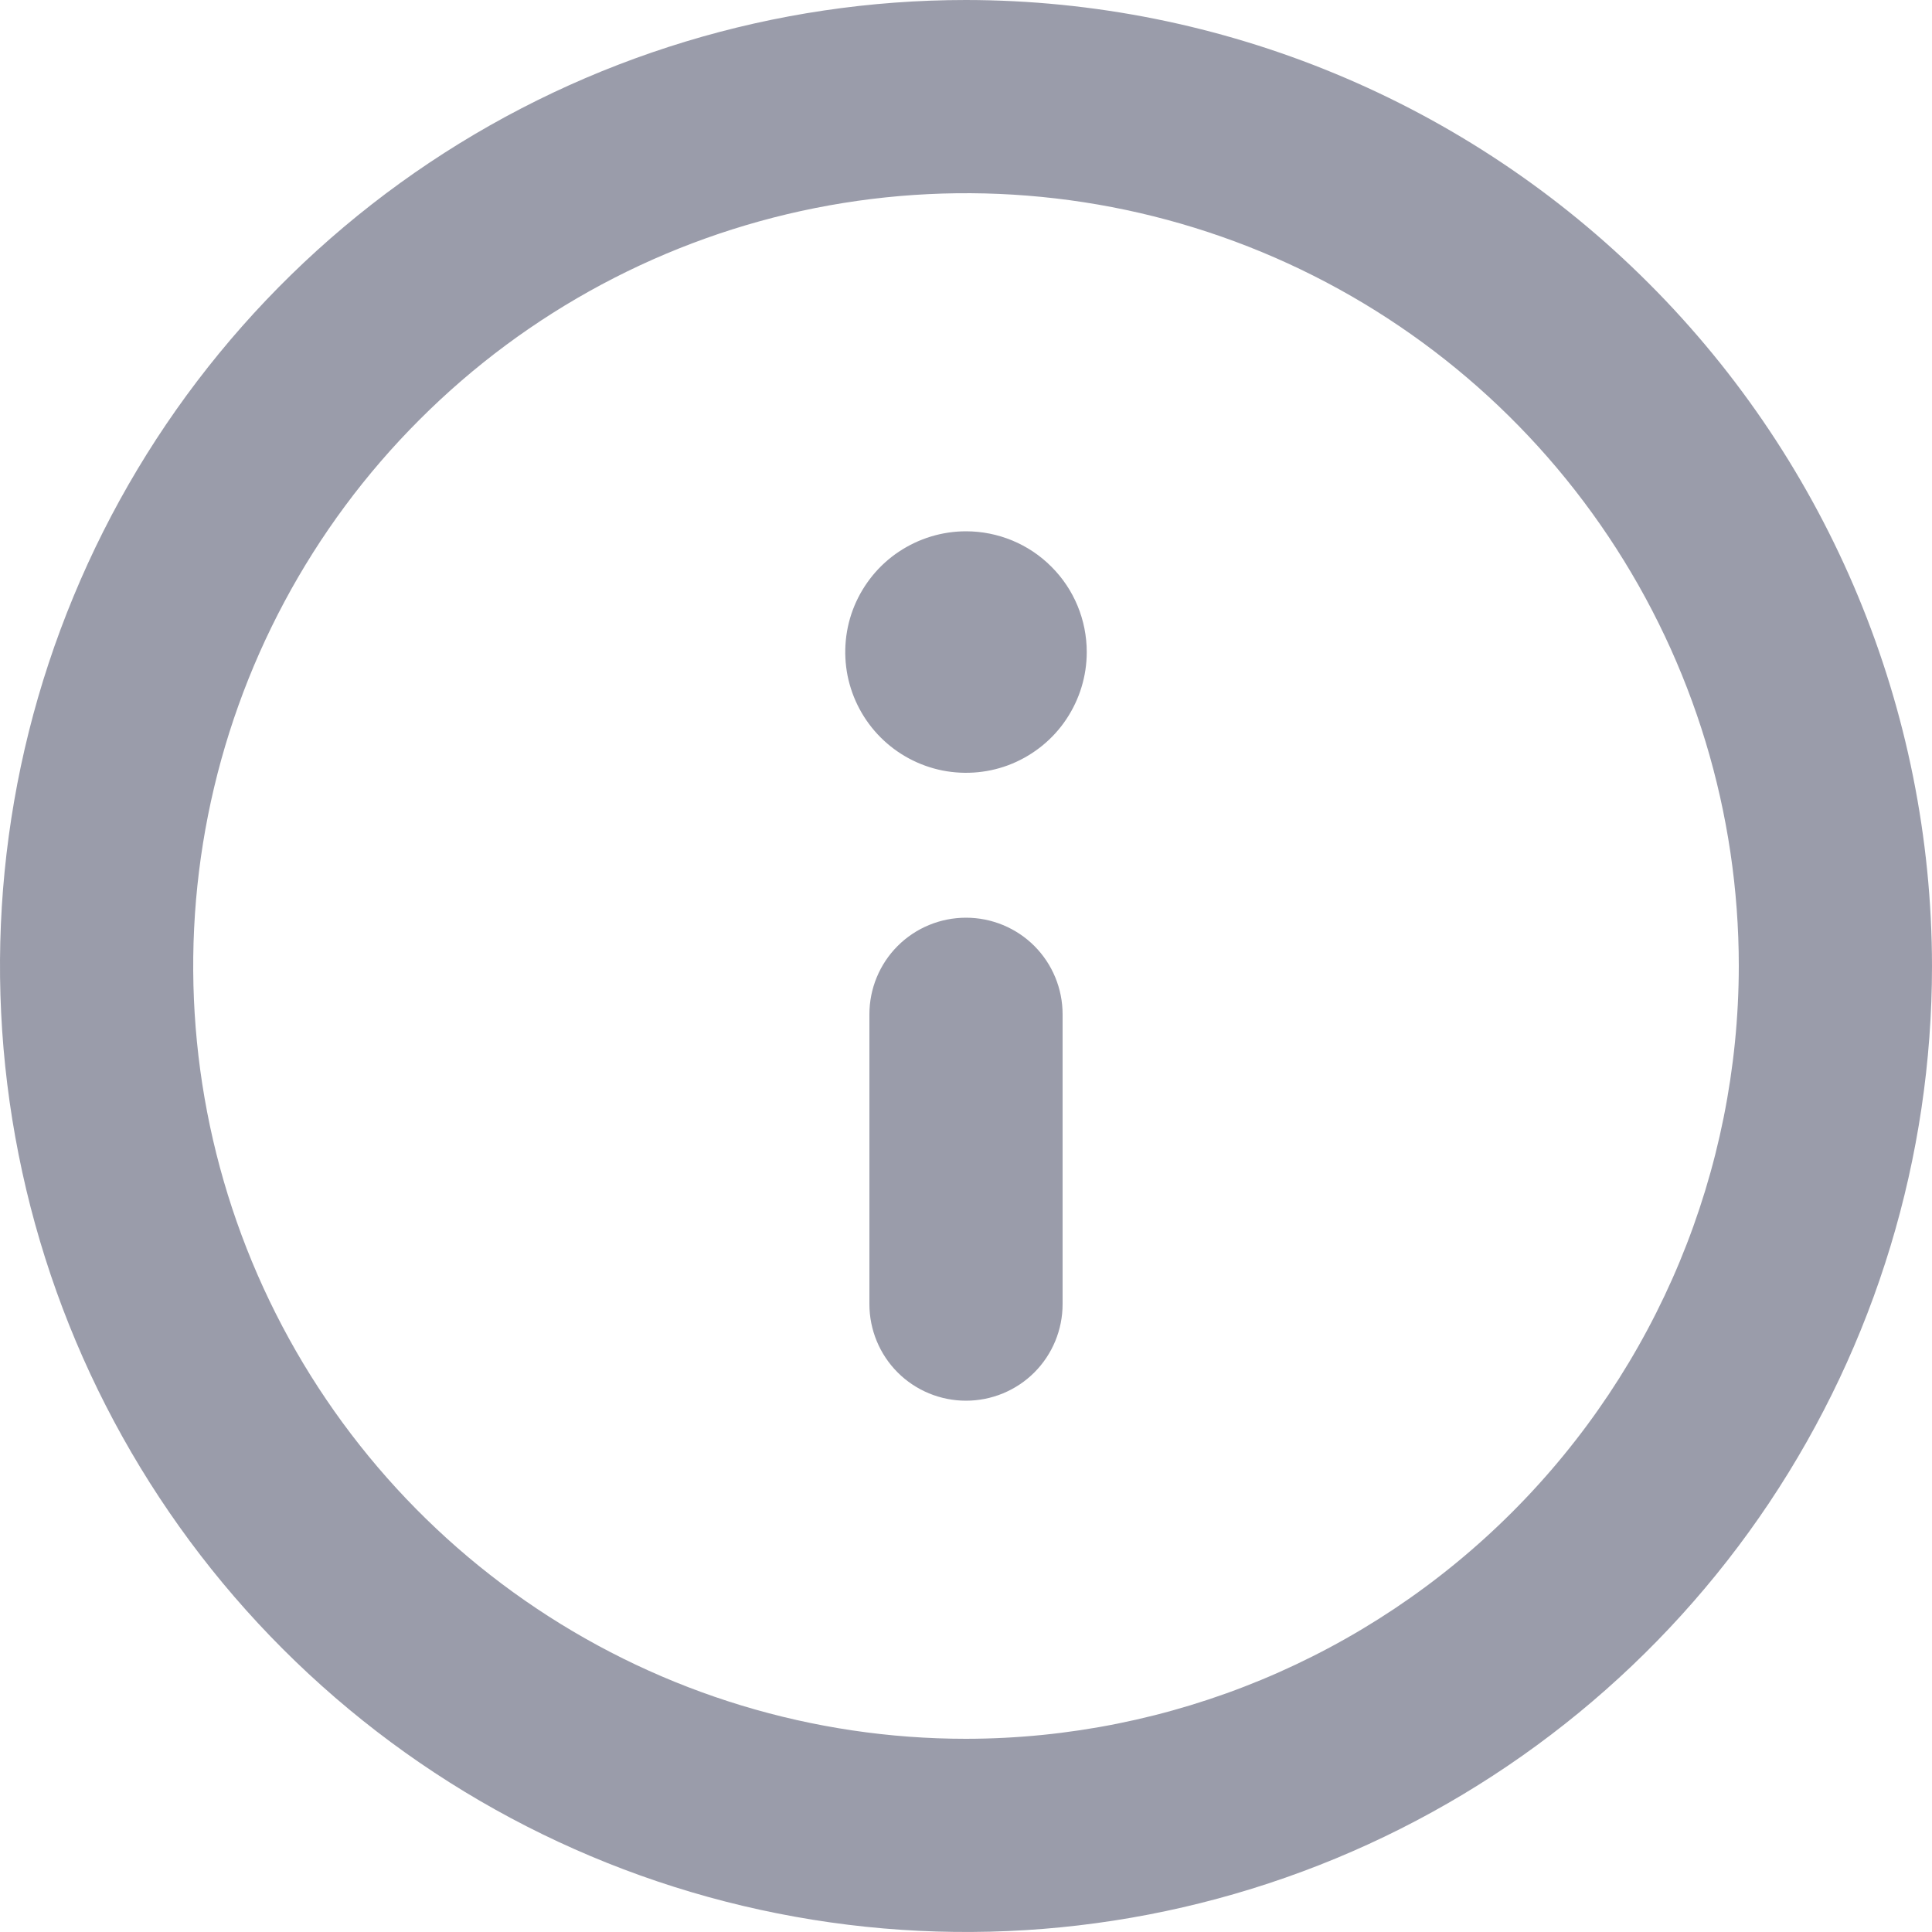 <svg width="16" height="16" viewBox="0 0 16 16" fill="none" xmlns="http://www.w3.org/2000/svg">
<path opacity="0.5" d="M8 0C6.418 0 4.871 0.469 3.555 1.348C2.24 2.227 1.214 3.477 0.609 4.939C0.003 6.4 -0.155 8.009 0.154 9.561C0.462 11.113 1.224 12.538 2.343 13.657C3.462 14.776 4.887 15.538 6.439 15.846C7.991 16.155 9.6 15.996 11.062 15.391C12.523 14.786 13.773 13.76 14.652 12.445C15.531 11.129 16 9.582 16 8C15.998 5.879 15.154 3.846 13.654 2.346C12.155 0.846 10.121 0.002 8 0ZM8 14.4C6.734 14.4 5.497 14.025 4.444 13.321C3.392 12.618 2.572 11.619 2.087 10.449C1.603 9.28 1.476 7.993 1.723 6.751C1.97 5.51 2.579 4.37 3.475 3.475C4.37 2.579 5.51 1.97 6.751 1.723C7.993 1.476 9.28 1.603 10.449 2.087C11.619 2.572 12.618 3.392 13.321 4.444C14.025 5.497 14.4 6.734 14.4 8C14.398 9.697 13.723 11.323 12.523 12.523C11.323 13.723 9.697 14.398 8 14.4ZM8 7.6C7.788 7.6 7.584 7.684 7.434 7.834C7.284 7.984 7.2 8.188 7.2 8.4V10.8C7.2 11.012 7.284 11.216 7.434 11.366C7.584 11.516 7.788 11.6 8 11.6C8.212 11.6 8.416 11.516 8.566 11.366C8.716 11.216 8.8 11.012 8.8 10.8V8.4C8.8 8.188 8.716 7.984 8.566 7.834C8.416 7.684 8.212 7.6 8 7.6ZM8 4.4C7.802 4.4 7.609 4.459 7.444 4.569C7.28 4.678 7.152 4.835 7.076 5.017C7 5.2 6.981 5.401 7.019 5.595C7.058 5.789 7.153 5.967 7.293 6.107C7.433 6.247 7.611 6.342 7.805 6.381C7.999 6.419 8.2 6.4 8.383 6.324C8.565 6.248 8.722 6.12 8.831 5.956C8.941 5.791 9 5.598 9 5.4C9 5.135 8.895 4.88 8.707 4.693C8.52 4.505 8.265 4.4 8 4.4Z" fill="#373A56"/>
</svg>
